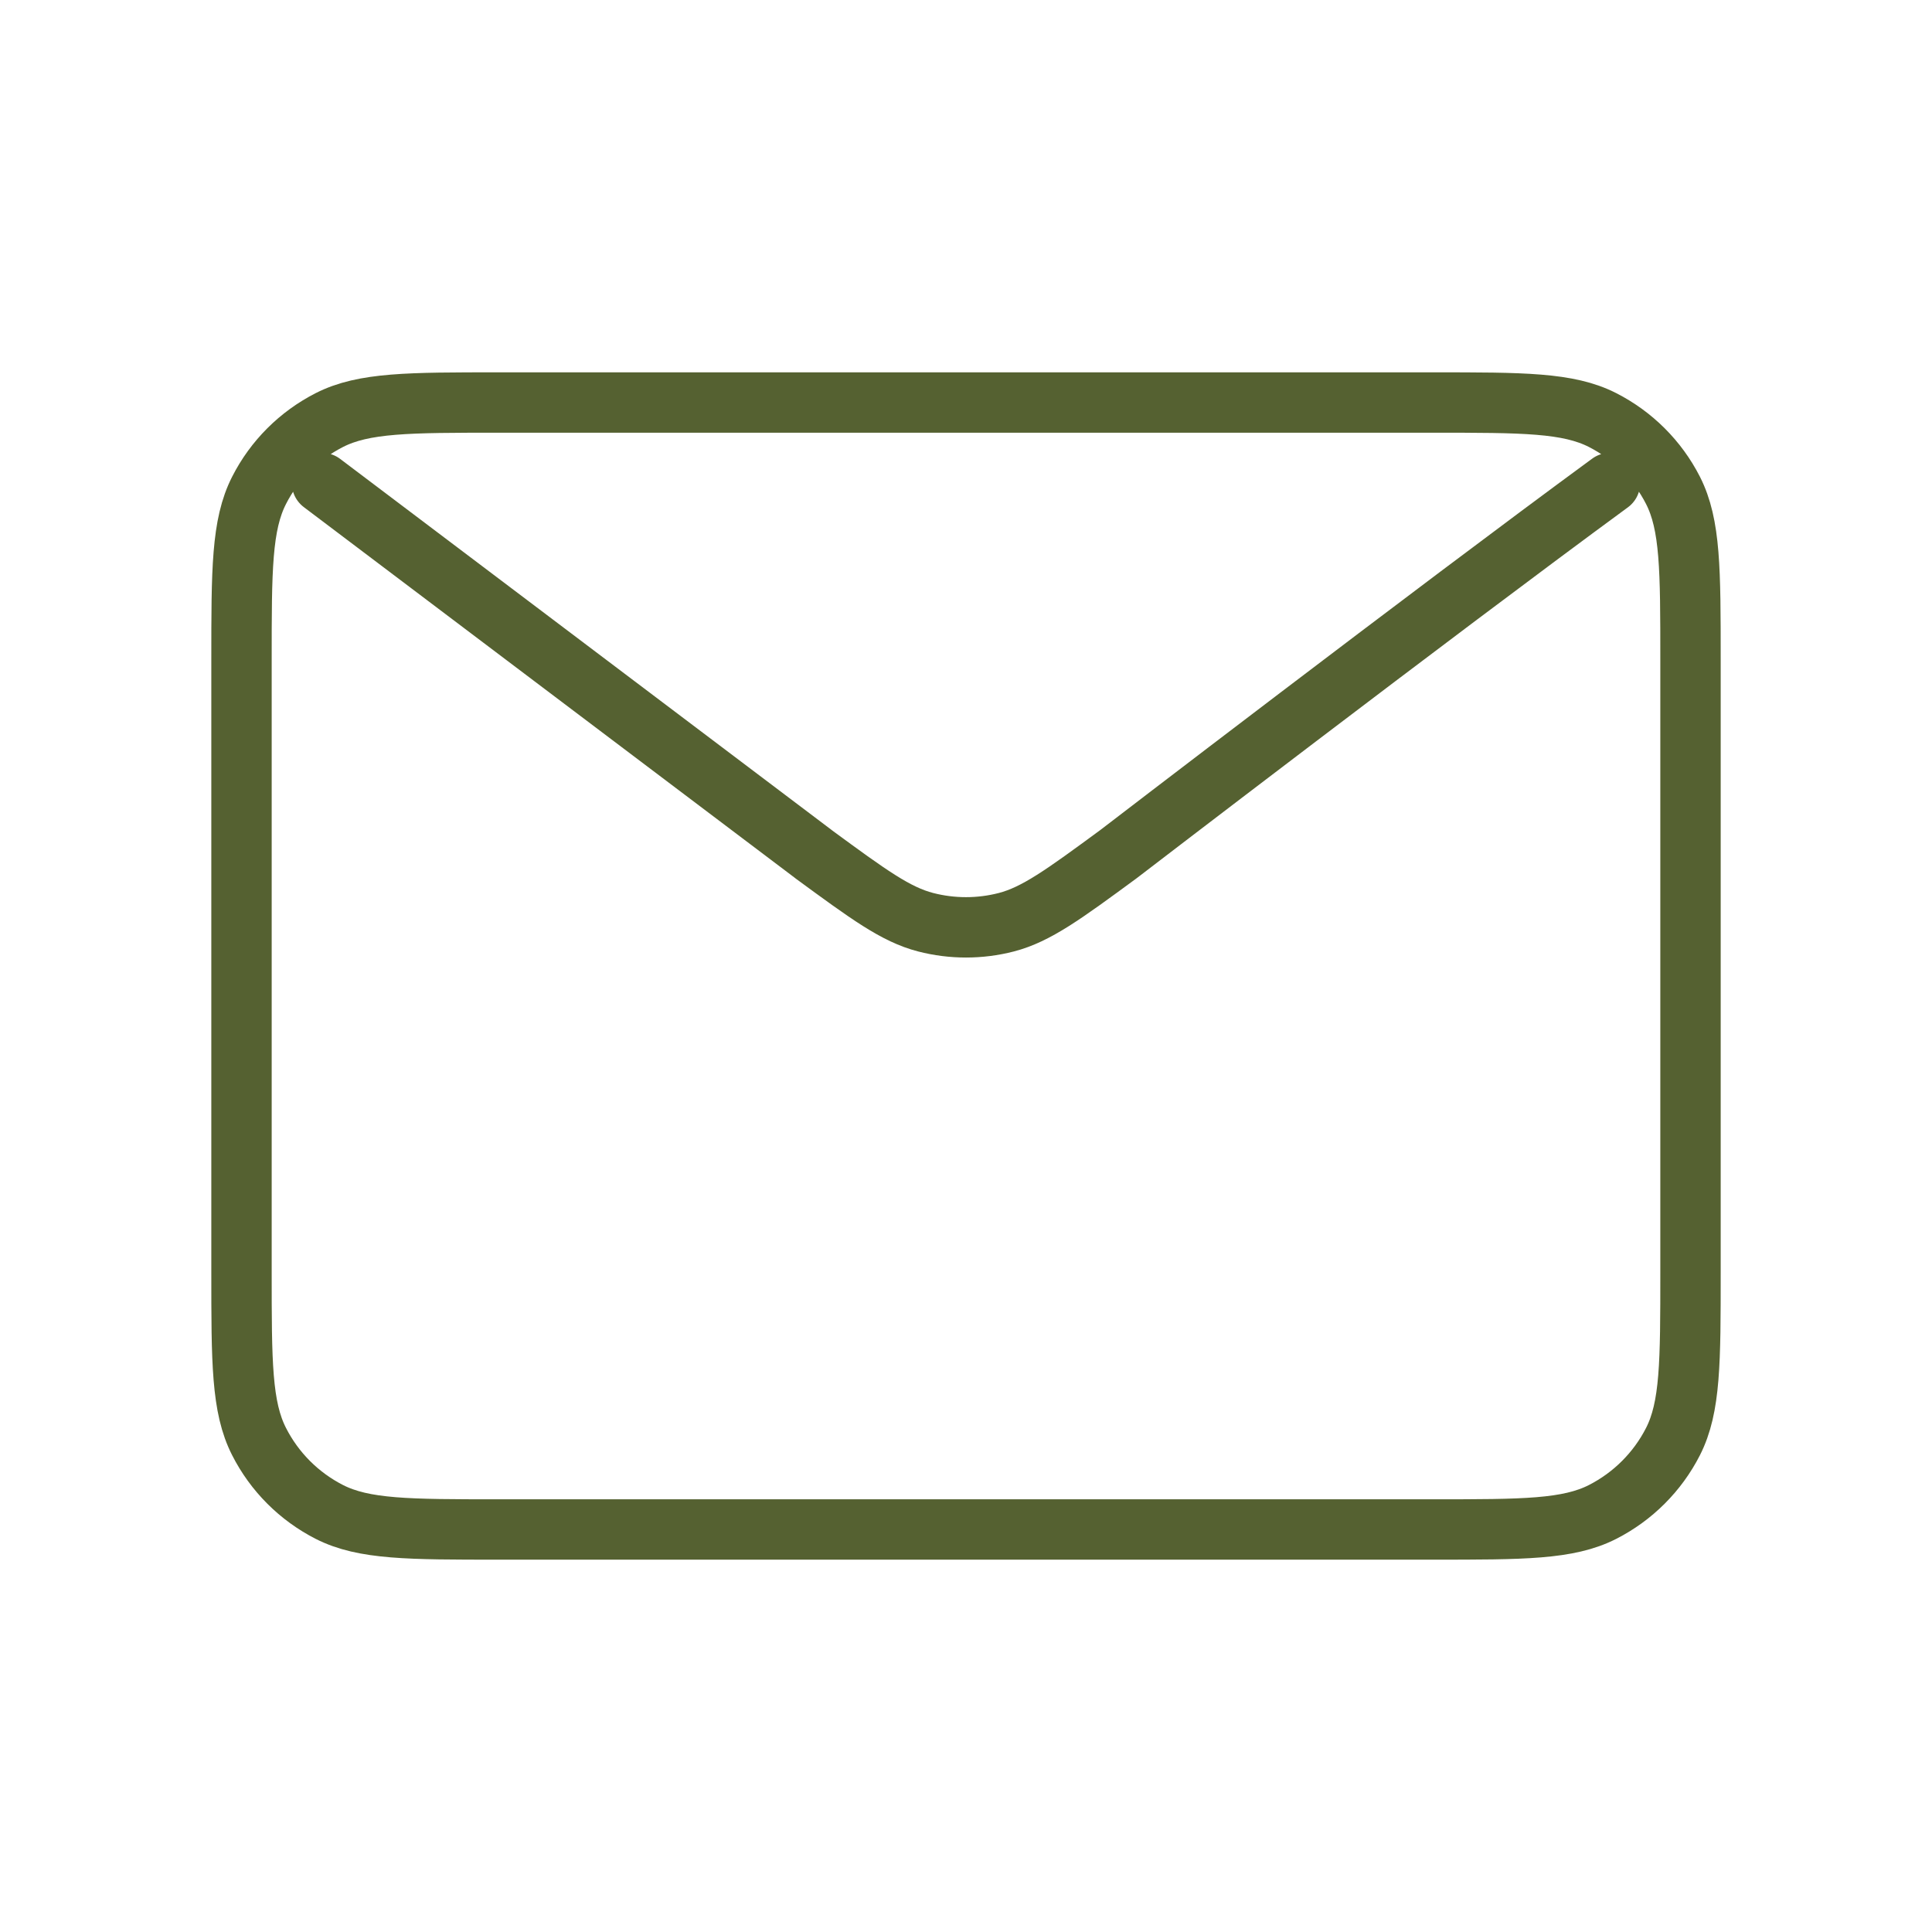 <svg width="32" height="32" viewBox="0 0 32 32" fill="none" xmlns="http://www.w3.org/2000/svg">
<path d="M5.333 8L13.477 14.149L13.48 14.152C14.384 14.815 14.836 15.147 15.332 15.275C15.77 15.388 16.23 15.388 16.668 15.275C17.164 15.146 17.618 14.814 18.523 14.149C18.523 14.149 23.747 10.141 26.667 8M4 21.067V10.933C4 9.44 4 8.693 4.291 8.122C4.546 7.62 4.954 7.213 5.456 6.957C6.026 6.667 6.773 6.667 8.267 6.667H23.734C25.227 6.667 25.973 6.667 26.543 6.957C27.045 7.213 27.454 7.62 27.71 8.122C28 8.692 28 9.438 28 10.929V21.071C28 22.562 28 23.307 27.71 23.877C27.454 24.379 27.045 24.787 26.543 25.043C25.973 25.333 25.228 25.333 23.738 25.333H8.263C6.772 25.333 6.026 25.333 5.456 25.043C4.954 24.787 4.546 24.379 4.291 23.877C4 23.307 4 22.56 4 21.067Z" stroke="#556131" stroke-linecap="round" stroke-linejoin="round"/>
</svg>
